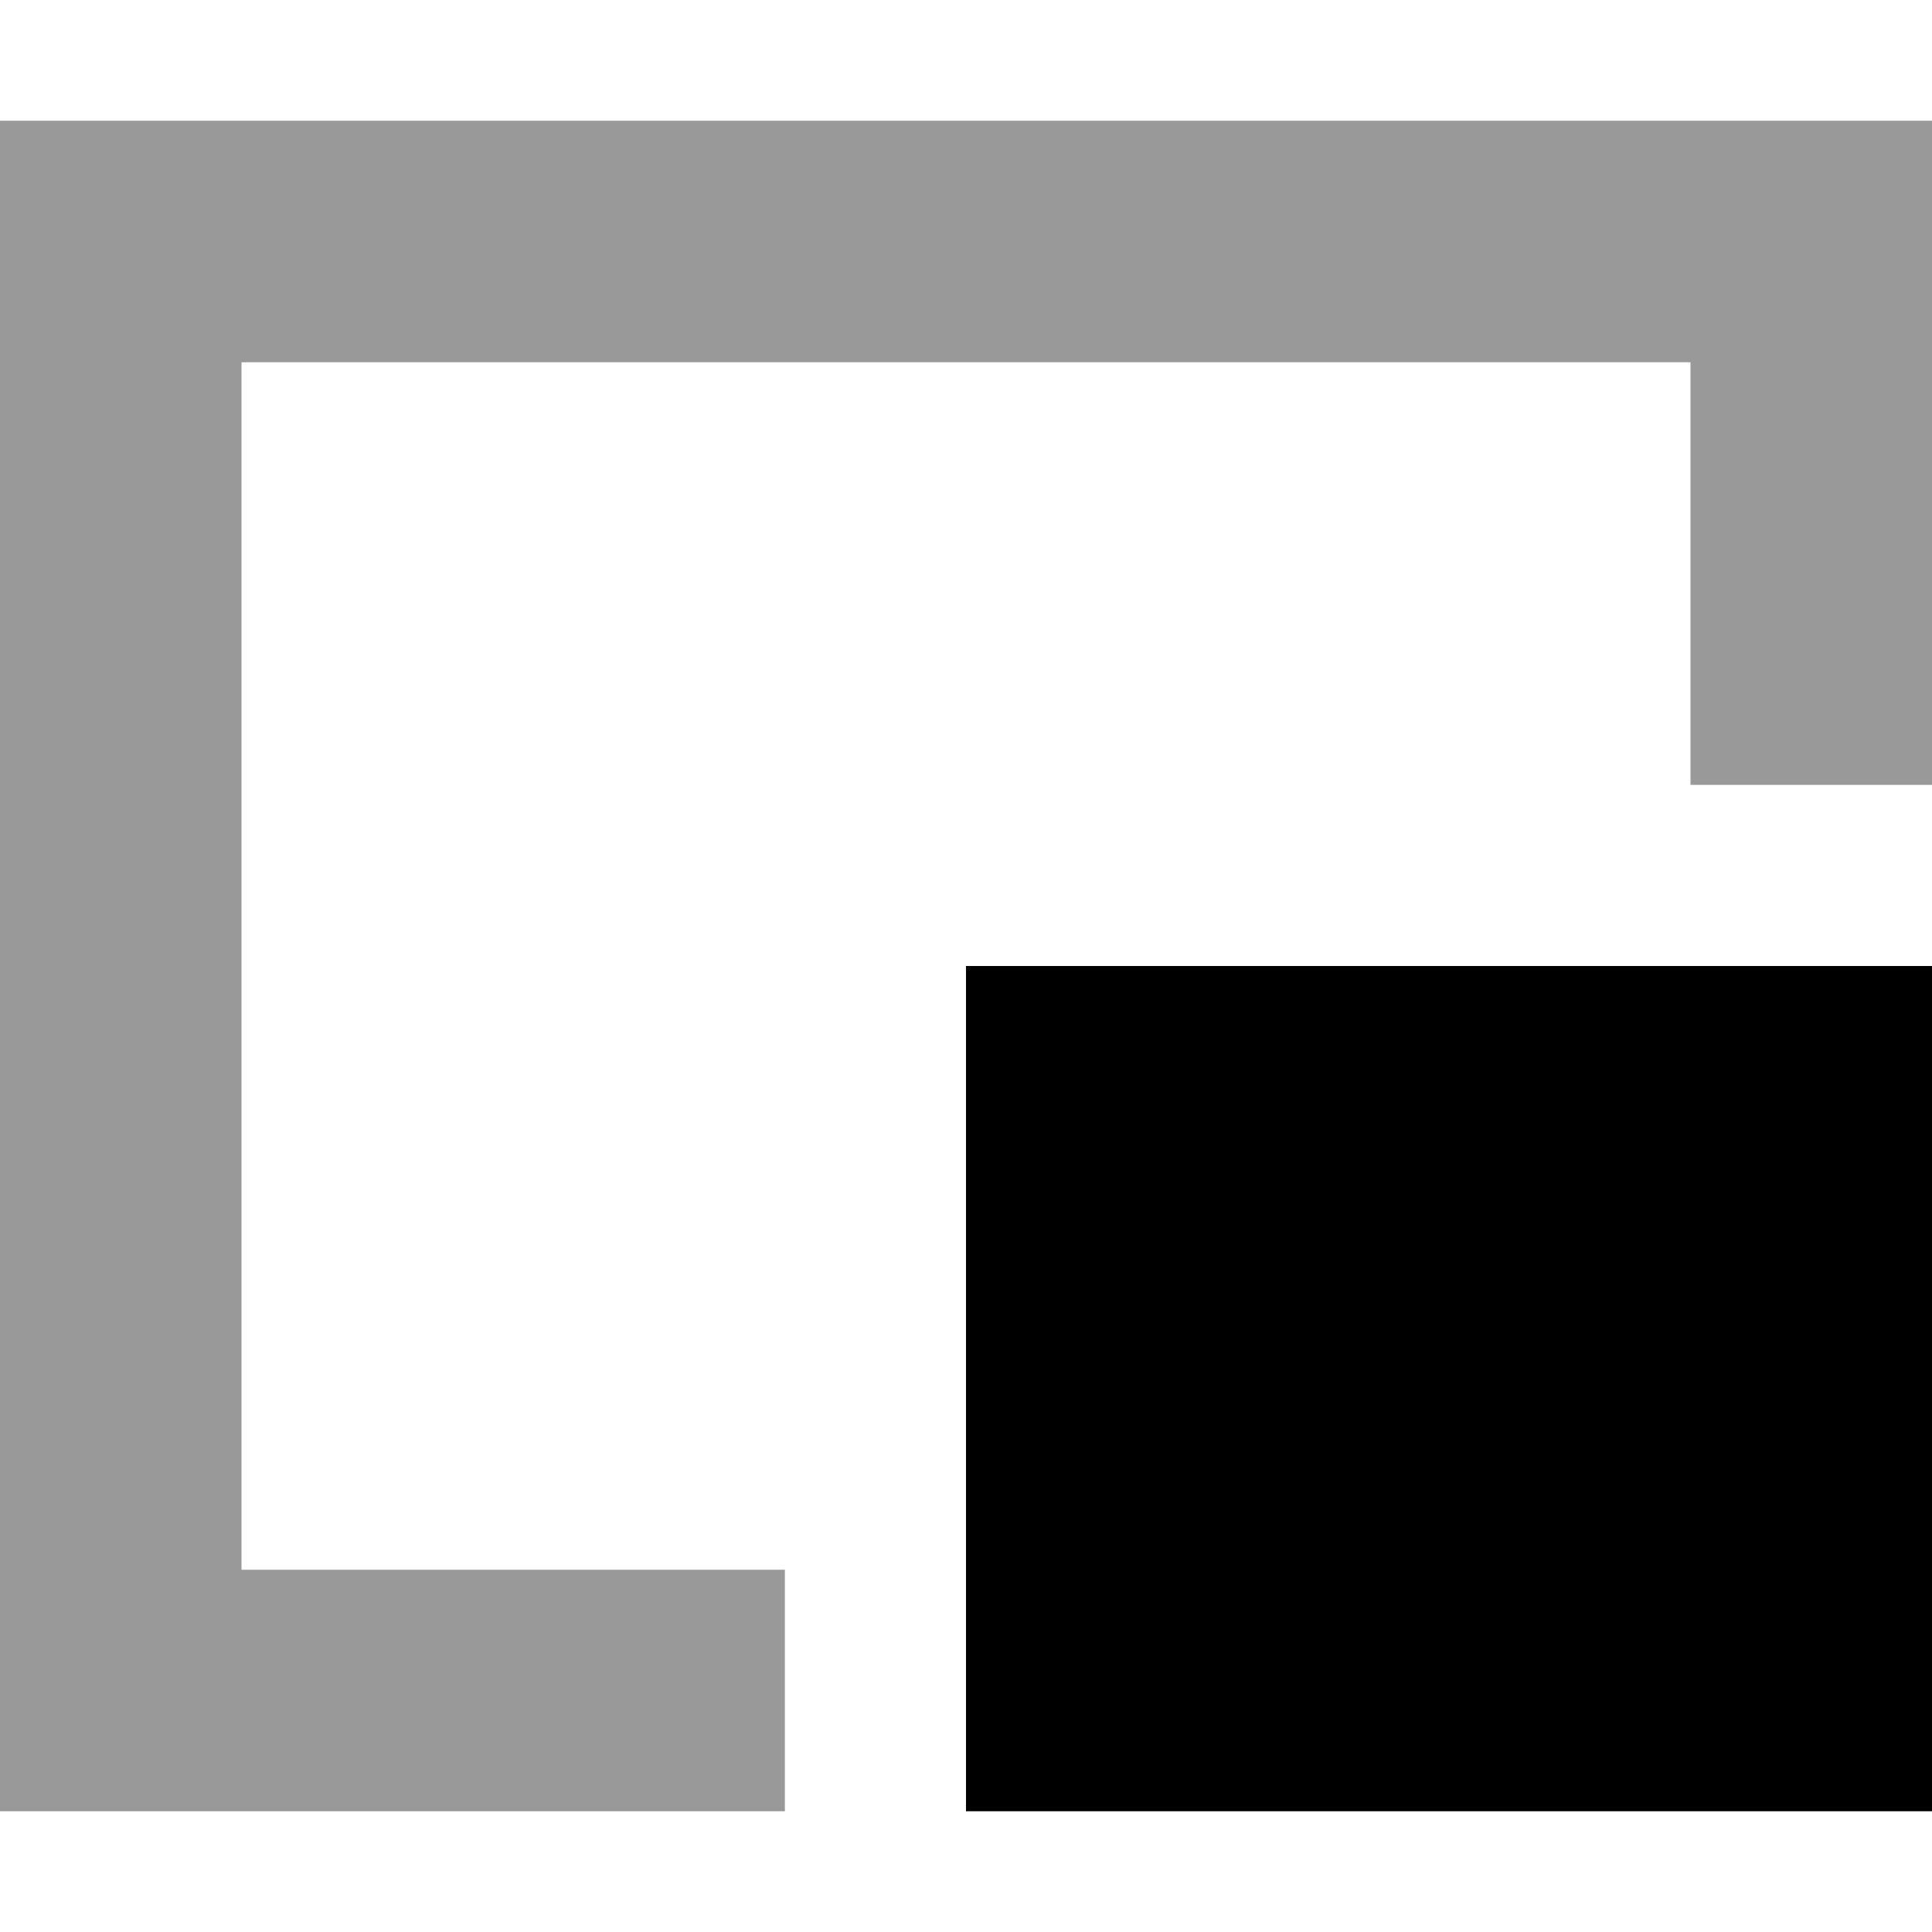 <svg xmlns="http://www.w3.org/2000/svg" viewBox="0 0 512 512"><!--! Font Awesome Pro 7.1.0 by @fontawesome - https://fontawesome.com License - https://fontawesome.com/license (Commercial License) Copyright 2025 Fonticons, Inc. --><path opacity=".4" fill="currentColor" d="M0 32l0 448 208 0 0-64-144 0 0-320 384 0 0 112 64 0 0-176-512 0z"/><path fill="currentColor" d="M256 256l256 0 0 224-256 0z"/></svg>